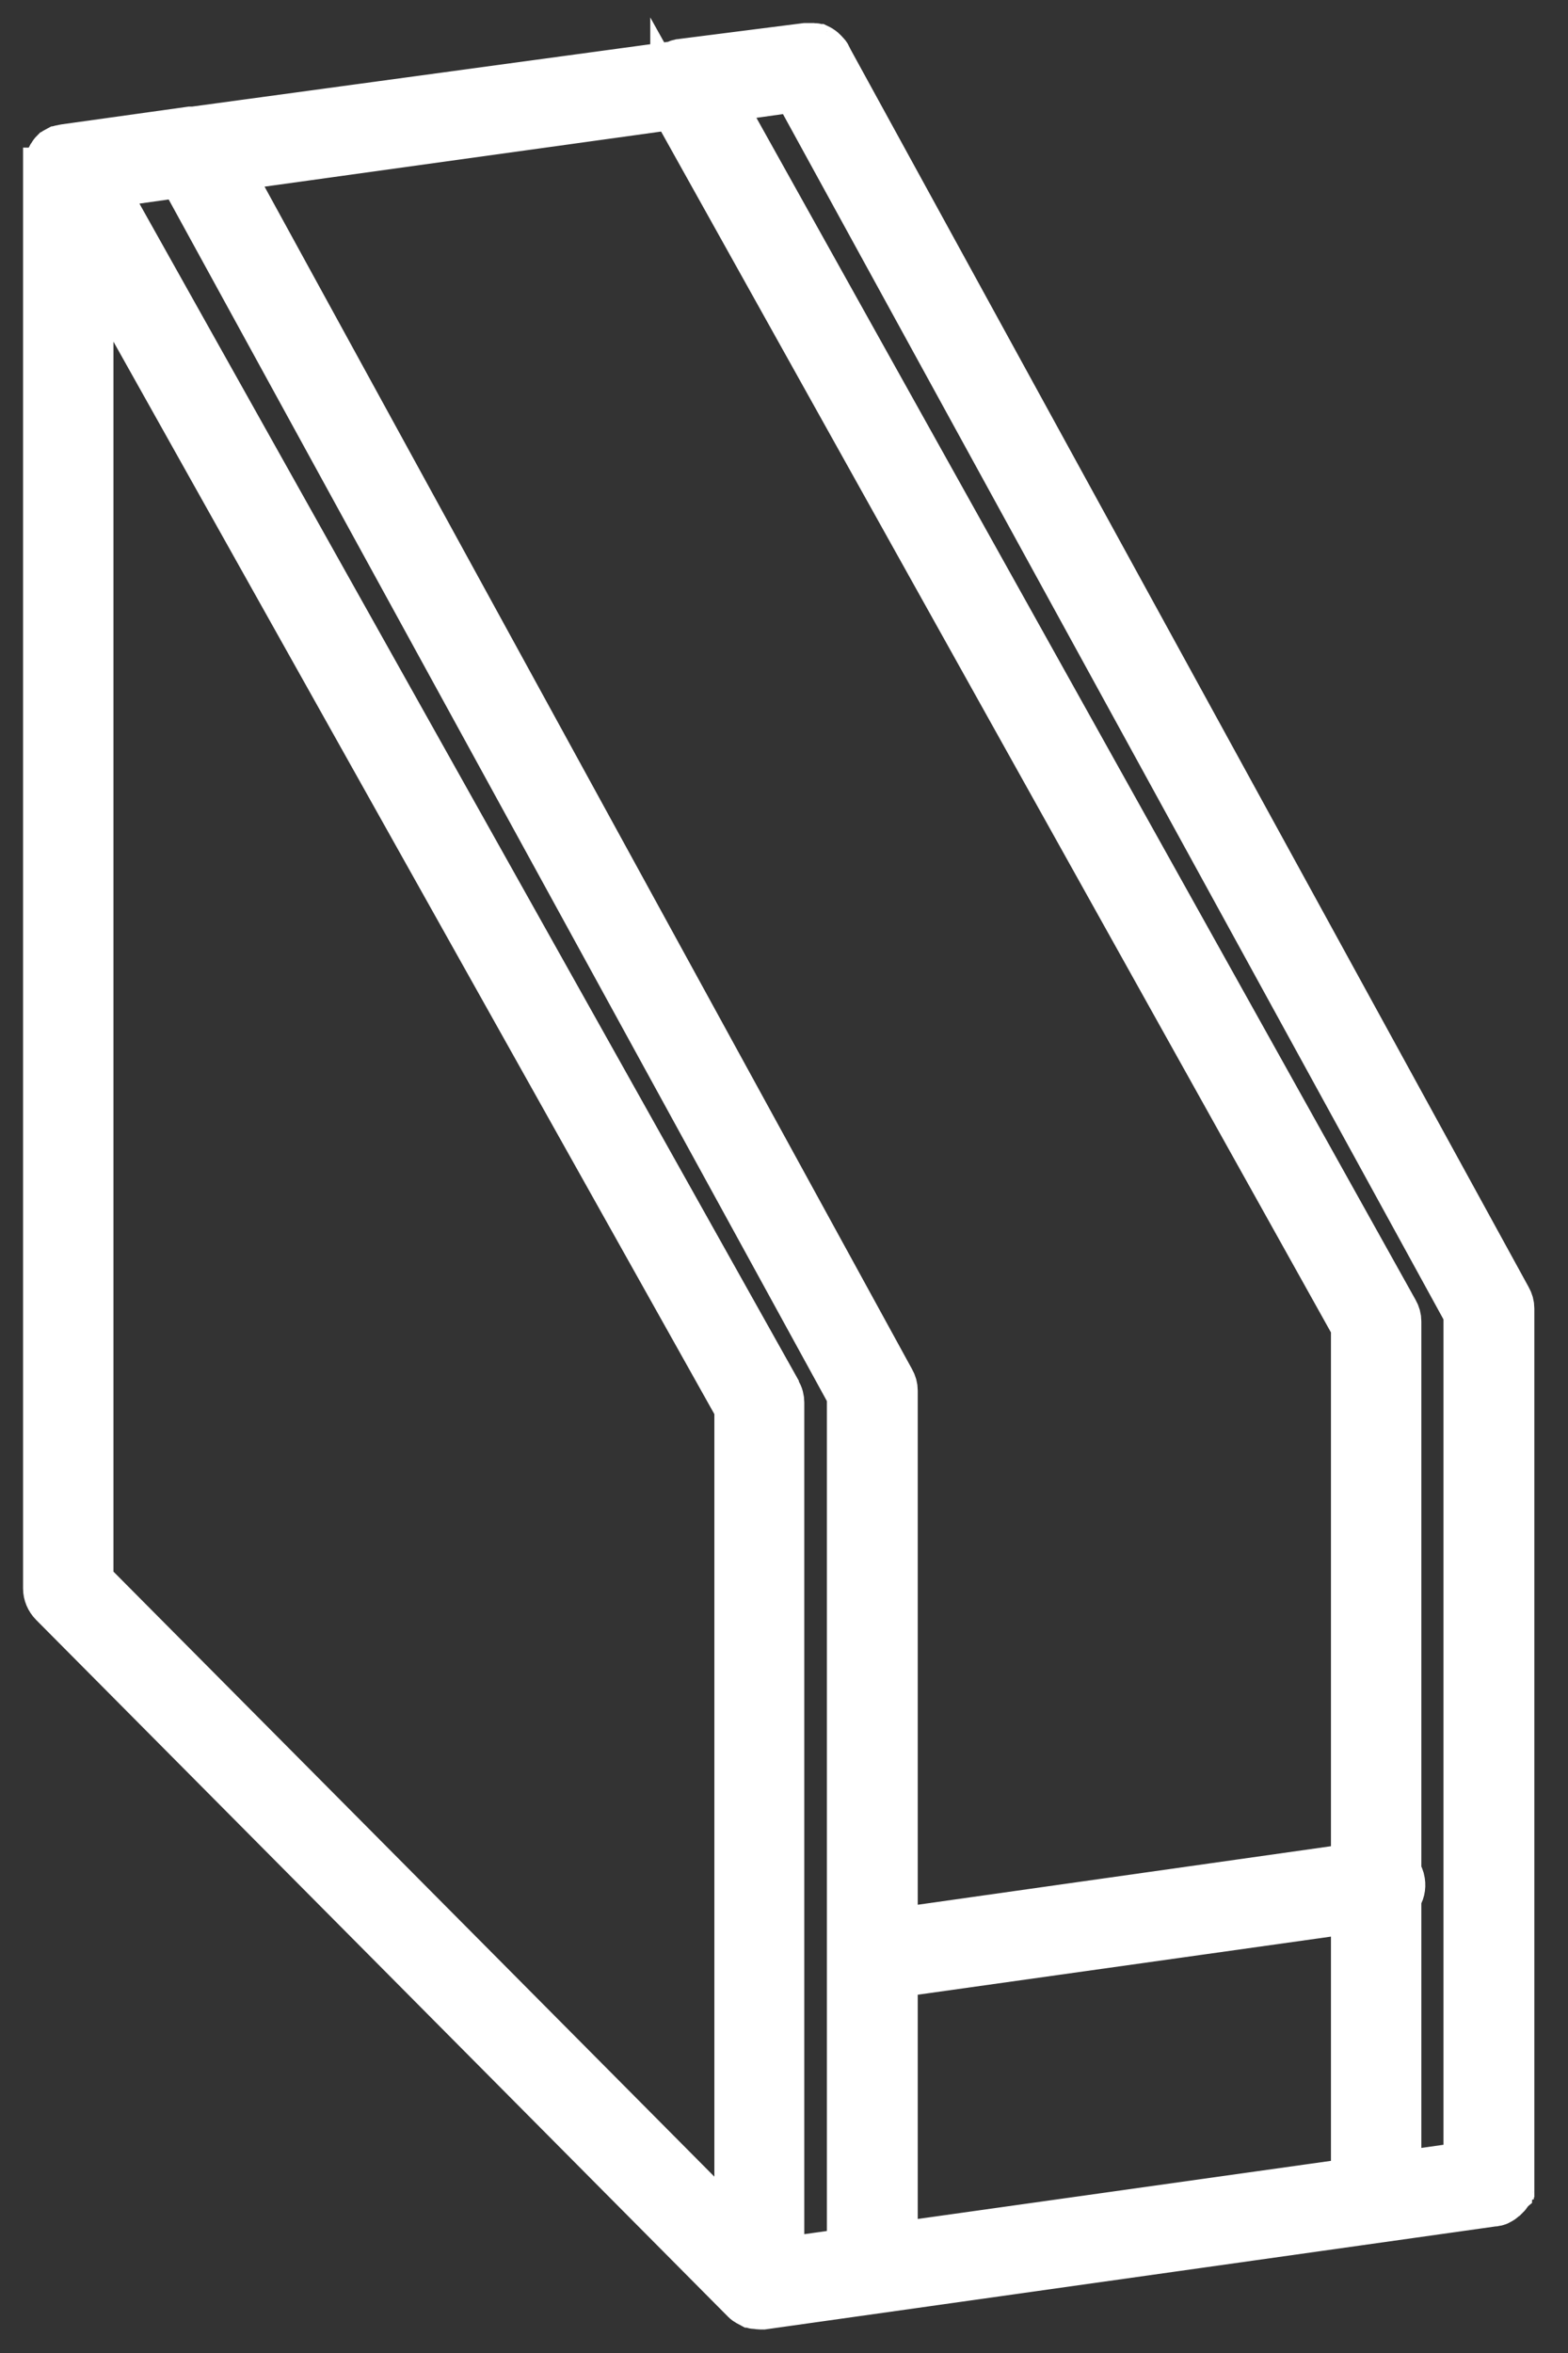 <svg width="34" height="51" viewBox="0 0 34 51" fill="none" xmlns="http://www.w3.org/2000/svg">
<rect x="0" y="0" width="34" height="51" fill="#333333" stroke="none"/>
<path d="M15.99 48.39L1.96 34.27V5.49L15.99 30.52V48.39ZM19.4 42.8L29.36 41.4V47.27L19.4 48.67V42.8ZM14.6 2.3L29.36 28.75V40.45L19.4 41.86V30.14C19.4 30.06 19.38 29.99 19.34 29.92L4.95 3.65L14.6 2.31V2.3ZM16.89 30.18L2.23 4.02L3.93 3.78L18.43 30.24V48.79L16.94 49V30.4C16.94 30.32 16.92 30.24 16.88 30.18M31.81 46.92L30.32 47.13V41.12C30.39 41.03 30.42 40.91 30.4 40.78C30.39 40.71 30.36 40.64 30.32 40.58V28.64C30.32 28.56 30.3 28.49 30.26 28.42L15.61 2.16L17.25 1.93L31.8 28.47V46.91L31.81 46.92ZM32.77 28.36C32.77 28.28 32.75 28.21 32.71 28.14L17.95 1.21C17.95 1.21 17.95 1.21 17.95 1.2C17.95 1.2 17.94 1.18 17.93 1.18C17.92 1.16 17.91 1.15 17.89 1.13C17.89 1.13 17.88 1.12 17.87 1.11C17.85 1.09 17.83 1.07 17.81 1.06C17.79 1.04 17.76 1.03 17.74 1.02C17.74 1.02 17.74 1.02 17.73 1.02C17.71 1.02 17.69 1 17.66 1H17.64C17.62 1 17.6 1 17.58 1C17.58 1 17.56 1 17.55 1C17.52 1 17.49 1 17.46 1L14.79 1.34C14.74 1.34 14.68 1.36 14.64 1.39L4.2 2.81C4.2 2.81 4.15 2.81 4.13 2.81L1.41 3.19C1.41 3.19 1.35 3.2 1.33 3.21C1.33 3.21 1.32 3.21 1.31 3.21C1.28 3.21 1.26 3.23 1.24 3.24C1.24 3.24 1.24 3.24 1.23 3.24C1.21 3.25 1.19 3.27 1.17 3.28C1.15 3.3 1.13 3.32 1.12 3.34C1.12 3.34 1.12 3.35 1.11 3.36C1.09 3.38 1.08 3.4 1.07 3.42C1.07 3.42 1.07 3.43 1.07 3.44C1.07 3.46 1.05 3.48 1.05 3.5C1.05 3.51 1.05 3.52 1.05 3.53C1.05 3.55 1.05 3.57 1.04 3.58C1.04 3.59 1.04 3.6 1.04 3.61C1.04 3.63 1.04 3.65 1.04 3.68C1.04 3.68 1.04 3.69 1.04 3.7H1C1 3.7 1 3.75 1 3.78V34.43C1 34.55 1.05 34.67 1.14 34.76L16.13 49.85C16.13 49.85 16.13 49.85 16.14 49.86C16.15 49.87 16.17 49.89 16.19 49.9C16.19 49.9 16.21 49.91 16.22 49.92C16.24 49.93 16.25 49.94 16.27 49.95C16.28 49.95 16.29 49.96 16.3 49.96C16.32 49.96 16.34 49.98 16.37 49.98C16.37 49.98 16.38 49.98 16.39 49.98C16.42 49.98 16.45 49.99 16.48 49.99C16.5 49.99 16.53 49.99 16.55 49.99L32.37 47.76C32.39 47.76 32.41 47.76 32.43 47.75C32.44 47.75 32.46 47.75 32.47 47.74C32.49 47.74 32.5 47.73 32.51 47.72C32.52 47.72 32.54 47.71 32.55 47.7C32.56 47.7 32.58 47.68 32.59 47.67C32.6 47.67 32.61 47.65 32.63 47.64C32.64 47.63 32.65 47.62 32.66 47.61C32.67 47.6 32.68 47.59 32.69 47.58C32.7 47.57 32.71 47.55 32.72 47.54C32.72 47.53 32.74 47.51 32.74 47.5C32.74 47.49 32.75 47.47 32.76 47.46C32.76 47.45 32.76 47.43 32.77 47.42C32.77 47.41 32.77 47.39 32.77 47.38C32.77 47.36 32.77 47.35 32.77 47.33C32.77 47.33 32.77 47.33 32.77 47.32V28.36Z" fill="white"/>
<path d="M16.89 30.18L2.23 4.02L3.93 3.78L18.43 30.24V48.79L16.94 49V30.4C16.94 30.32 16.92 30.24 16.88 30.18M15.99 48.39L1.96 34.27V5.49L15.99 30.52V48.39ZM19.4 42.8L29.36 41.4V47.27L19.4 48.67V42.8ZM14.6 2.3L29.36 28.75V40.45L19.4 41.86V30.14C19.4 30.06 19.38 29.99 19.34 29.92L4.95 3.65L14.6 2.31V2.3ZM31.81 46.92L30.32 47.13V41.12C30.39 41.03 30.42 40.91 30.4 40.78C30.39 40.71 30.36 40.64 30.32 40.58V28.64C30.32 28.56 30.3 28.49 30.26 28.42L15.61 2.16L17.25 1.93L31.8 28.47V46.91L31.81 46.92ZM32.77 28.36C32.77 28.28 32.75 28.21 32.71 28.14L17.95 1.21C17.95 1.21 17.95 1.21 17.95 1.2C17.95 1.2 17.94 1.18 17.93 1.18C17.92 1.16 17.91 1.15 17.89 1.13C17.89 1.13 17.88 1.12 17.87 1.11C17.85 1.09 17.83 1.07 17.81 1.06C17.79 1.04 17.76 1.03 17.74 1.02C17.74 1.02 17.74 1.02 17.73 1.02C17.71 1.02 17.69 1 17.66 1H17.64C17.62 1 17.6 1 17.58 1C17.58 1 17.56 1 17.55 1C17.52 1 17.49 1 17.46 1L14.79 1.34C14.74 1.34 14.68 1.36 14.64 1.39L4.2 2.81C4.2 2.81 4.15 2.81 4.13 2.81L1.41 3.19C1.41 3.19 1.35 3.2 1.33 3.21C1.33 3.21 1.32 3.21 1.31 3.21C1.28 3.21 1.26 3.23 1.24 3.24C1.24 3.24 1.24 3.24 1.23 3.24C1.21 3.25 1.19 3.27 1.17 3.28C1.15 3.3 1.13 3.32 1.12 3.34C1.12 3.34 1.12 3.35 1.11 3.36C1.09 3.38 1.08 3.4 1.07 3.42C1.07 3.42 1.07 3.43 1.07 3.44C1.07 3.46 1.05 3.48 1.05 3.5C1.05 3.51 1.05 3.52 1.05 3.53C1.05 3.55 1.05 3.57 1.04 3.58C1.04 3.59 1.04 3.6 1.04 3.61C1.04 3.63 1.04 3.65 1.04 3.68C1.04 3.68 1.04 3.69 1.04 3.7H1C1 3.7 1 3.75 1 3.78V34.43C1 34.55 1.05 34.67 1.14 34.76L16.13 49.85C16.13 49.85 16.13 49.85 16.14 49.86C16.15 49.87 16.17 49.89 16.19 49.9C16.19 49.9 16.21 49.91 16.22 49.92C16.24 49.93 16.25 49.94 16.27 49.95C16.28 49.95 16.29 49.96 16.3 49.96C16.32 49.96 16.34 49.98 16.37 49.98C16.37 49.98 16.38 49.98 16.39 49.98C16.42 49.98 16.45 49.99 16.48 49.99C16.5 49.99 16.53 49.99 16.55 49.99L32.37 47.76C32.39 47.76 32.41 47.76 32.43 47.75C32.44 47.75 32.46 47.75 32.47 47.74C32.49 47.74 32.5 47.73 32.51 47.72C32.52 47.72 32.54 47.71 32.55 47.7C32.56 47.7 32.58 47.68 32.59 47.67C32.6 47.67 32.61 47.65 32.63 47.64C32.64 47.63 32.65 47.62 32.66 47.61C32.67 47.6 32.68 47.59 32.69 47.58C32.7 47.57 32.71 47.55 32.72 47.54C32.72 47.53 32.74 47.51 32.74 47.5C32.74 47.49 32.75 47.47 32.76 47.46C32.76 47.45 32.76 47.43 32.77 47.42C32.77 47.41 32.77 47.39 32.77 47.38C32.77 47.36 32.77 47.35 32.77 47.33C32.77 47.33 32.77 47.33 32.77 47.32V28.36Z" stroke="white"/>
</svg>
